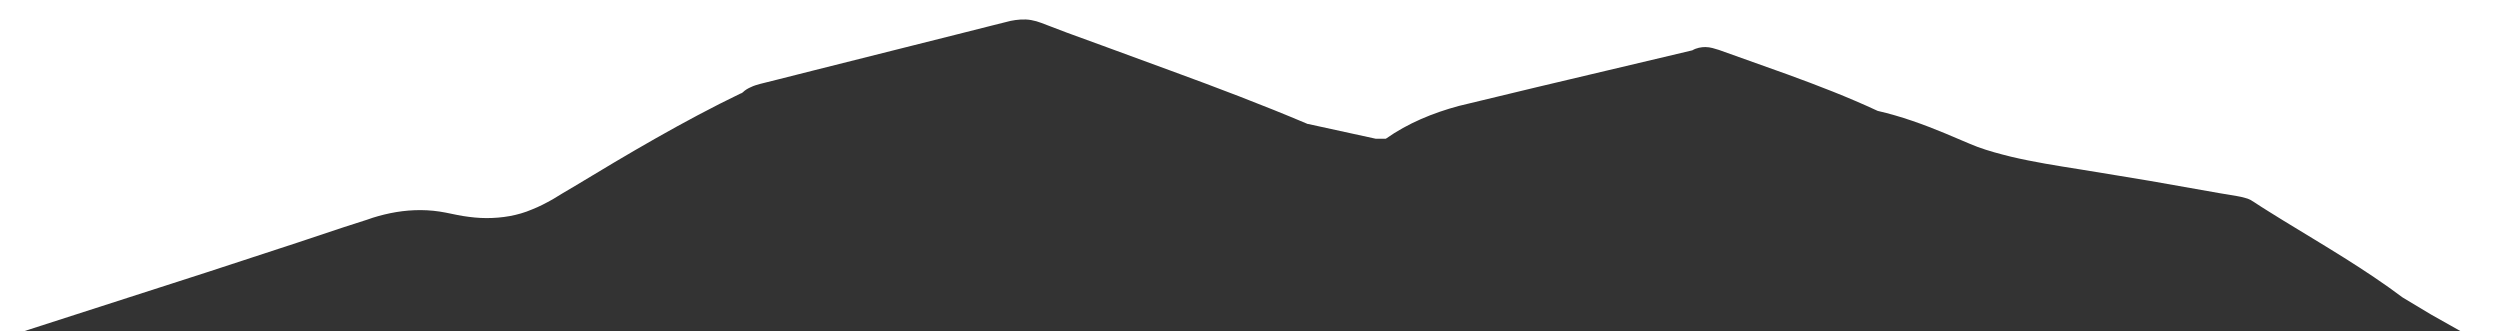 <?xml version="1.0" encoding="utf-8"?>
<!-- Generator: Adobe Illustrator 25.4.0, SVG Export Plug-In . SVG Version: 6.00 Build 0)  -->
<svg version="1.1" id="Livello_1" xmlns="http://www.w3.org/2000/svg" xmlns:xlink="http://www.w3.org/1999/xlink" x="0px" y="0px"
	 viewBox="0 0 611 80.9" style="enable-background:new 0 0 611 80.9;" xml:space="preserve">
<rect x="0" y="0" width="611" height="80.9" fill="#333333" stroke="none"/>
<style type="text/css">
	.st0{fill:#FFFFFF;}
</style>
<g>
	<path class="st0" d="M0,0v80.9h6l44.7-14.4L73,59.2l11.1-3.7l5.6-1.8c1.9-0.7,3.8-1.2,5.7-1.6c3.9-0.8,8-1,12-0.4
		c2,0.3,3.9,0.8,5.8,1.1s3.8,0.5,5.7,0.5c3.8,0,7.6-0.6,11.1-2.1c1.8-0.7,3.5-1.6,5.1-2.5c1.6-1,3.3-2,5-3
		c13.4-8.1,26.9-16.1,41-22.9l-0.1,0.1l0.5-0.3c0.6-0.6,1.3-1,2-1.3c0.8-0.4,1.6-0.6,2.3-0.8c1.5-0.4,2.9-0.7,4.4-1.1l8.7-2.2
		l17.5-4.4l17.5-4.4l8.7-2.2c1.5-0.4,2.8-0.7,4.4-1.1c1.5-0.3,3.3-0.5,5-0.2c0.4,0.1,0.8,0.2,1.3,0.3c0.4,0.1,0.8,0.3,1.2,0.4
		l2.1,0.8l4.2,1.6l8.5,3.1l16.9,6.2c11.2,4.1,22.3,8.3,33.4,13h0.1l16.5,3.6h2.5c5.4-3.8,11.5-6.3,17.8-8l19.1-4.6l38-9
		c1-0.6,2.2-0.8,3.2-0.8c1.2,0,2.3,0.4,3.3,0.7l5.6,2l11.2,4c7.4,2.7,14.7,5.5,22,8.9l0,0c5.7,1.3,11.2,3.3,16.5,5.5
		c2.7,1.1,5.3,2.3,7.9,3.3c2.7,1,5.4,1.7,8.2,2.4c5.5,1.3,11.2,2.2,16.9,3.1c5.7,0.9,11.4,1.9,17,2.8l17,3l4.2,0.7
		c0.7,0.1,1.5,0.3,2.2,0.5c0.4,0.1,0.7,0.2,1.1,0.4c0.2,0.1,0.4,0.2,0.5,0.3l0.5,0.3c2.4,1.6,4.9,3.1,7.3,4.6
		c9.8,6,19.8,11.8,29,18.7c2.3,1.4,4.7,2.8,7,4.2l7.1,4h9.7V0H0z"/>
</g>
</svg>
